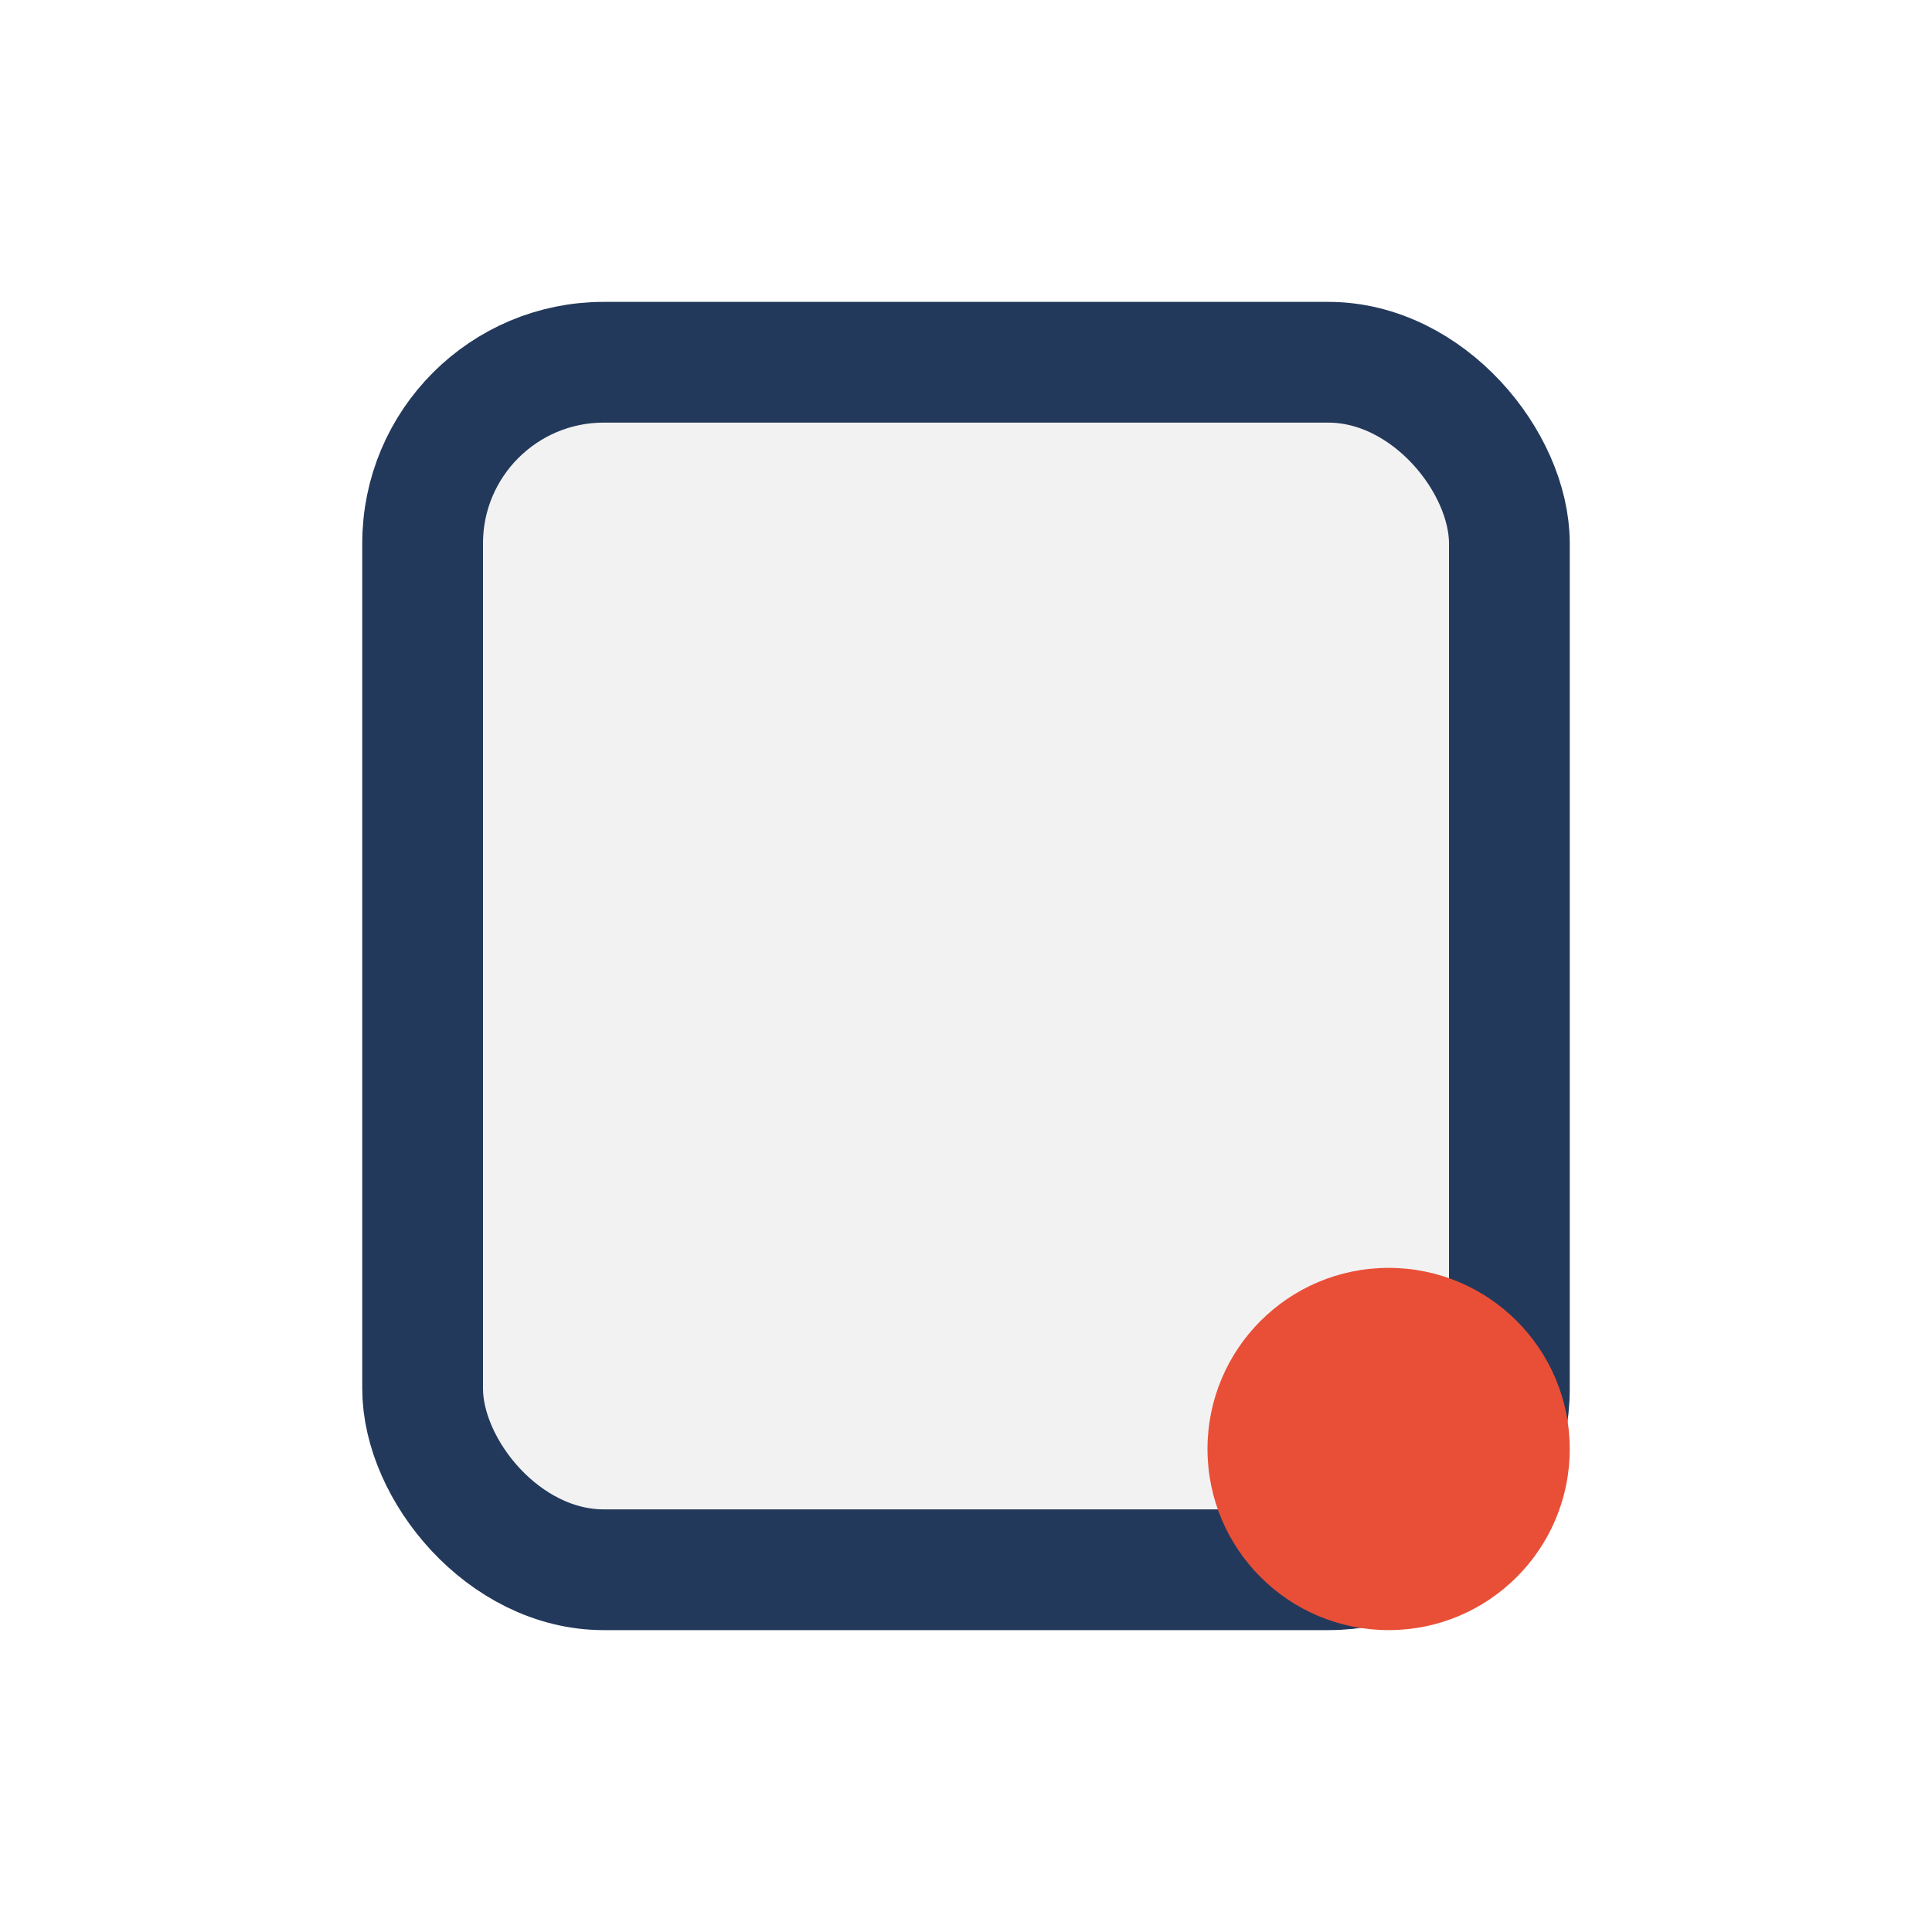 <?xml version="1.0" encoding="UTF-8"?>
<svg xmlns="http://www.w3.org/2000/svg" width="32" height="32" viewBox="0 0 32 32"><rect x="7" y="6" width="18" height="20" rx="3" fill="#F2F2F2" stroke="#23395B" stroke-width="2"/><circle cx="23" cy="24" r="3" fill="#E94F37"/></svg>